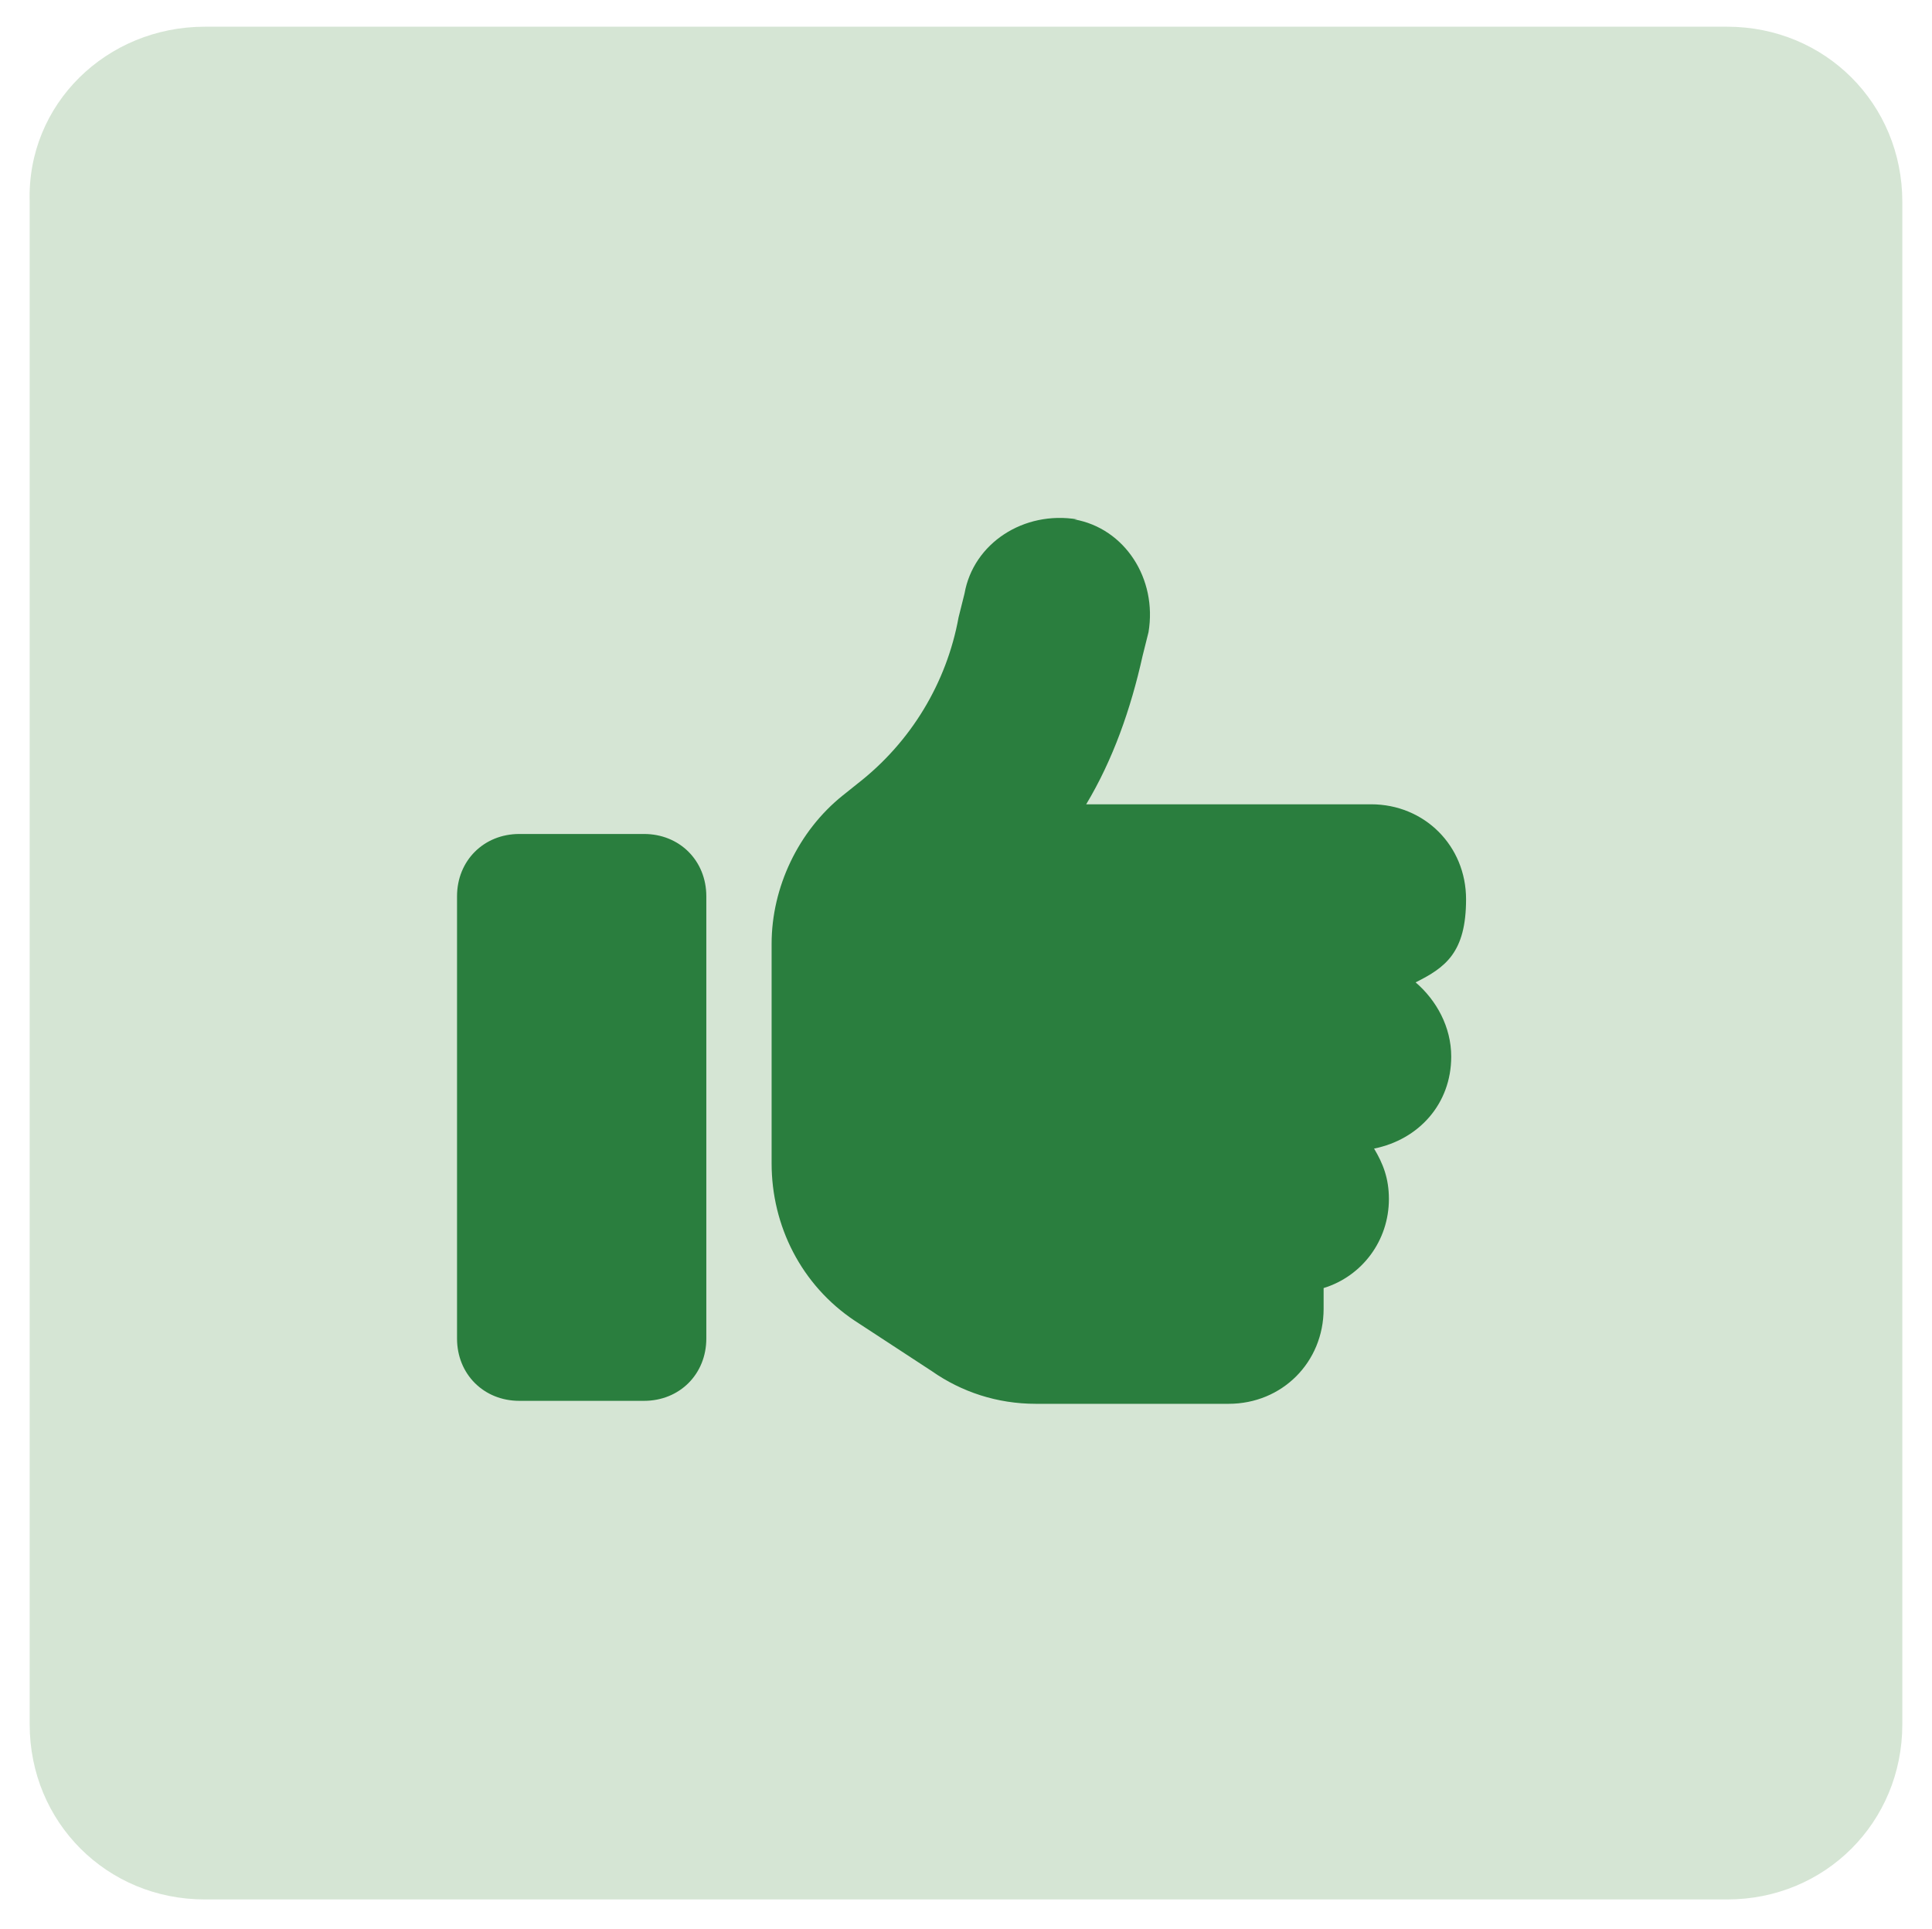 <?xml version="1.0" encoding="UTF-8"?>
<svg id="Layer_1" xmlns="http://www.w3.org/2000/svg" version="1.1" viewBox="0 0 65.1 65">
  <!-- Generator: Adobe Illustrator 29.1.0, SVG Export Plug-In . SVG Version: 2.1.0 Build 142)  -->
  <defs>
    <style>
      .st0 {
        fill: #2a7e3e;
      }

      .st1 {
        fill: #d5e5d4;
      }
    </style>
  </defs>
  <path class="st1" d="M6.9.9h51.3c3.3,0,5.9,2.6,5.9,5.9v51.3c0,3.3-2.6,5.9-5.9,5.9H6.9c-3.3,0-5.9-2.6-5.9-5.9V6.8C.9,3.5,3.6.9,6.9.9Z"/>
  <path class="st0" d="M17.5,28.1h4.2c1.2,0,2.1.9,2.1,2.1v14.9c0,1.2-.9,2.1-2.1,2.1h-4.2c-1.2,0-2.1-.9-2.1-2.1v-14.9c0-1.2.9-2.1,2.1-2.1ZM36.2,17.5c1.7.3,2.8,2,2.5,3.8l-.2.8c-.4,1.8-1,3.5-1.9,5h9.6c1.8,0,3.2,1.4,3.2,3.2s-.7,2.3-1.7,2.8c.7.6,1.2,1.5,1.2,2.5,0,1.6-1.1,2.8-2.6,3.1.3.5.5,1,.5,1.7,0,1.4-.9,2.6-2.2,3,0,.2,0,.5,0,.7,0,1.8-1.4,3.2-3.2,3.2h-6.5c-1.3,0-2.5-.4-3.5-1.1l-2.6-1.7c-1.8-1.2-2.8-3.2-2.8-5.3v-7.4c0-1.9.9-3.8,2.4-5l.5-.4c1.8-1.4,3-3.4,3.4-5.6l.2-.8c.3-1.7,2-2.8,3.8-2.5Z"/>
</svg>